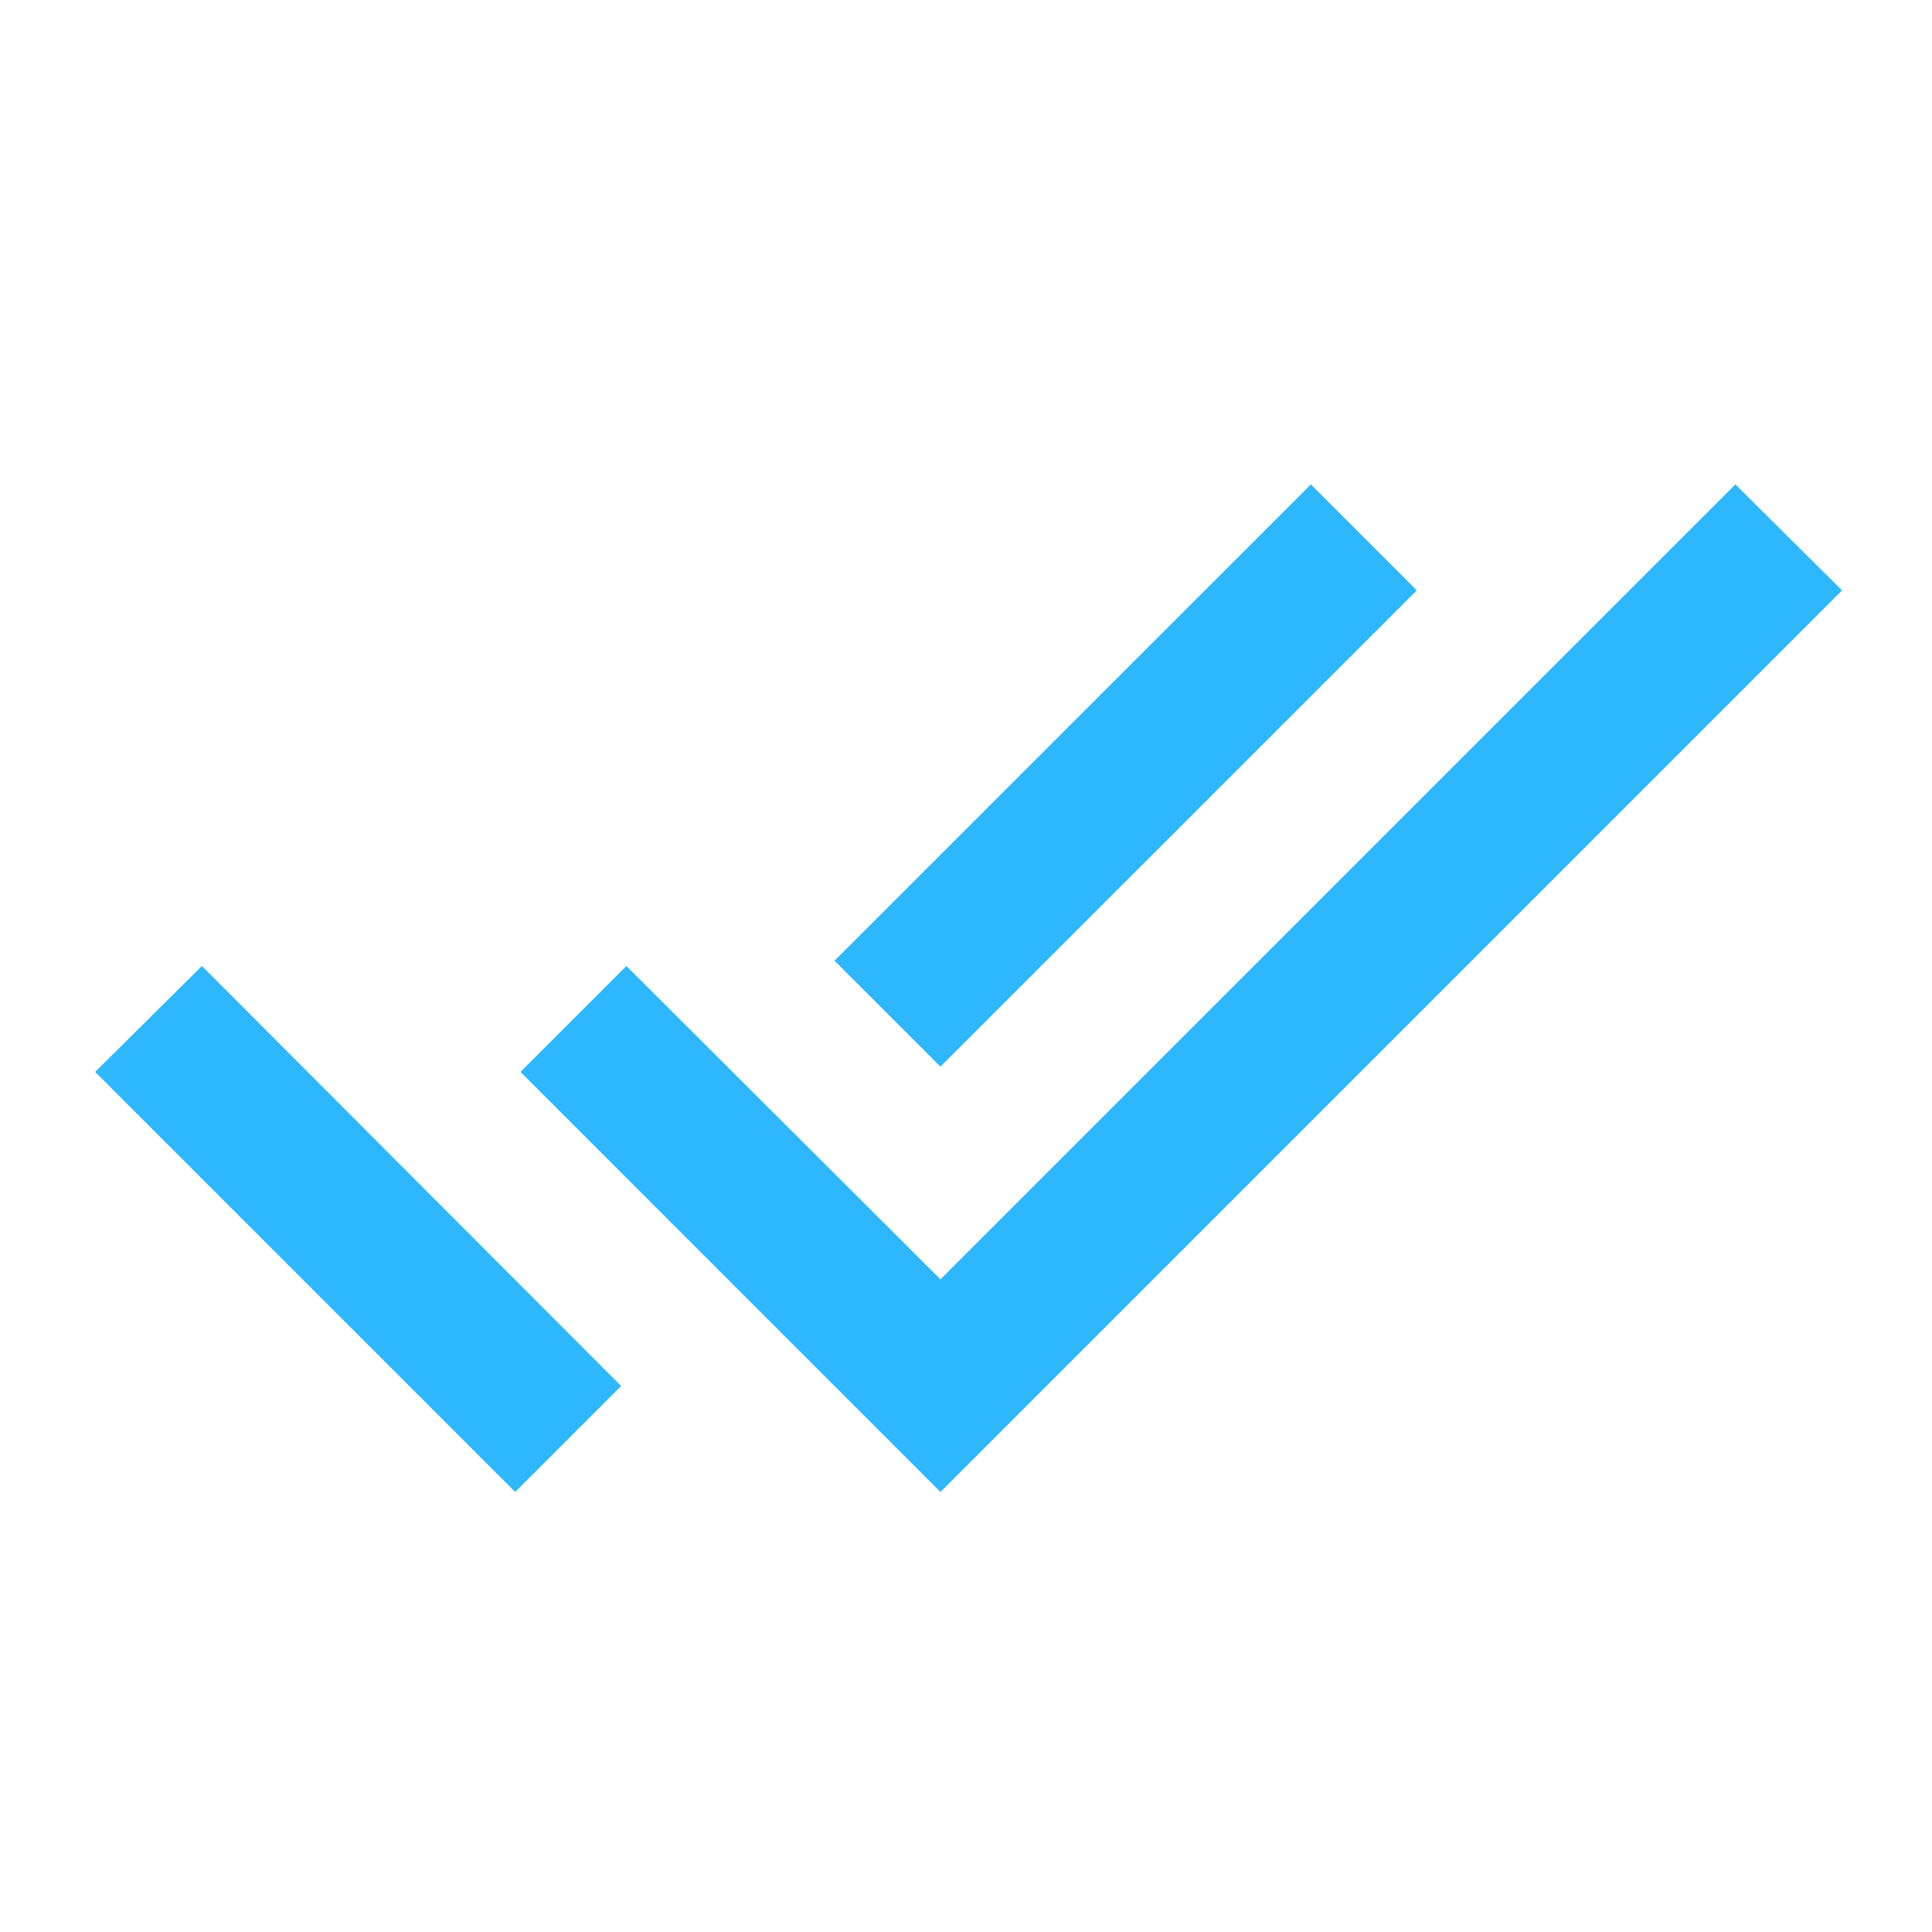<?xml version="1.0" encoding="UTF-8"?>
<svg width="30px" height="30px" viewBox="0 0 30 30" version="1.1" xmlns="http://www.w3.org/2000/svg" xmlns:xlink="http://www.w3.org/1999/xlink">
    <!-- Generator: Sketch 51.2 (57519) - http://www.bohemiancoding.com/sketch -->
    <title>Icons</title>
    <desc>Created with Sketch.</desc>
    <defs></defs>
    <g id="Icons" stroke="none" stroke-width="1" fill="none" fill-rule="evenodd">
        <g id="ic_done_all" transform="translate(1, 1)">
            <g id="Icon-24px">
                <polygon id="Shape" points="0 0 28 0 28 28 0 28"></polygon>
                <path d="M21,8.167 L19.355,6.522 L11.958,13.918 L13.603,15.563 L21,8.167 L21,8.167 Z M25.947,6.522 L13.603,18.865 L8.727,14 L7.082,15.645 L13.603,22.167 L27.603,8.167 L25.947,6.522 L25.947,6.522 Z M0.478,15.645 L7,22.167 L8.645,20.522 L2.135,14 L0.478,15.645 L0.478,15.645 Z" id="Shape" fill="#2EB7FC"></path>
            </g>
        </g>
    </g>
</svg>